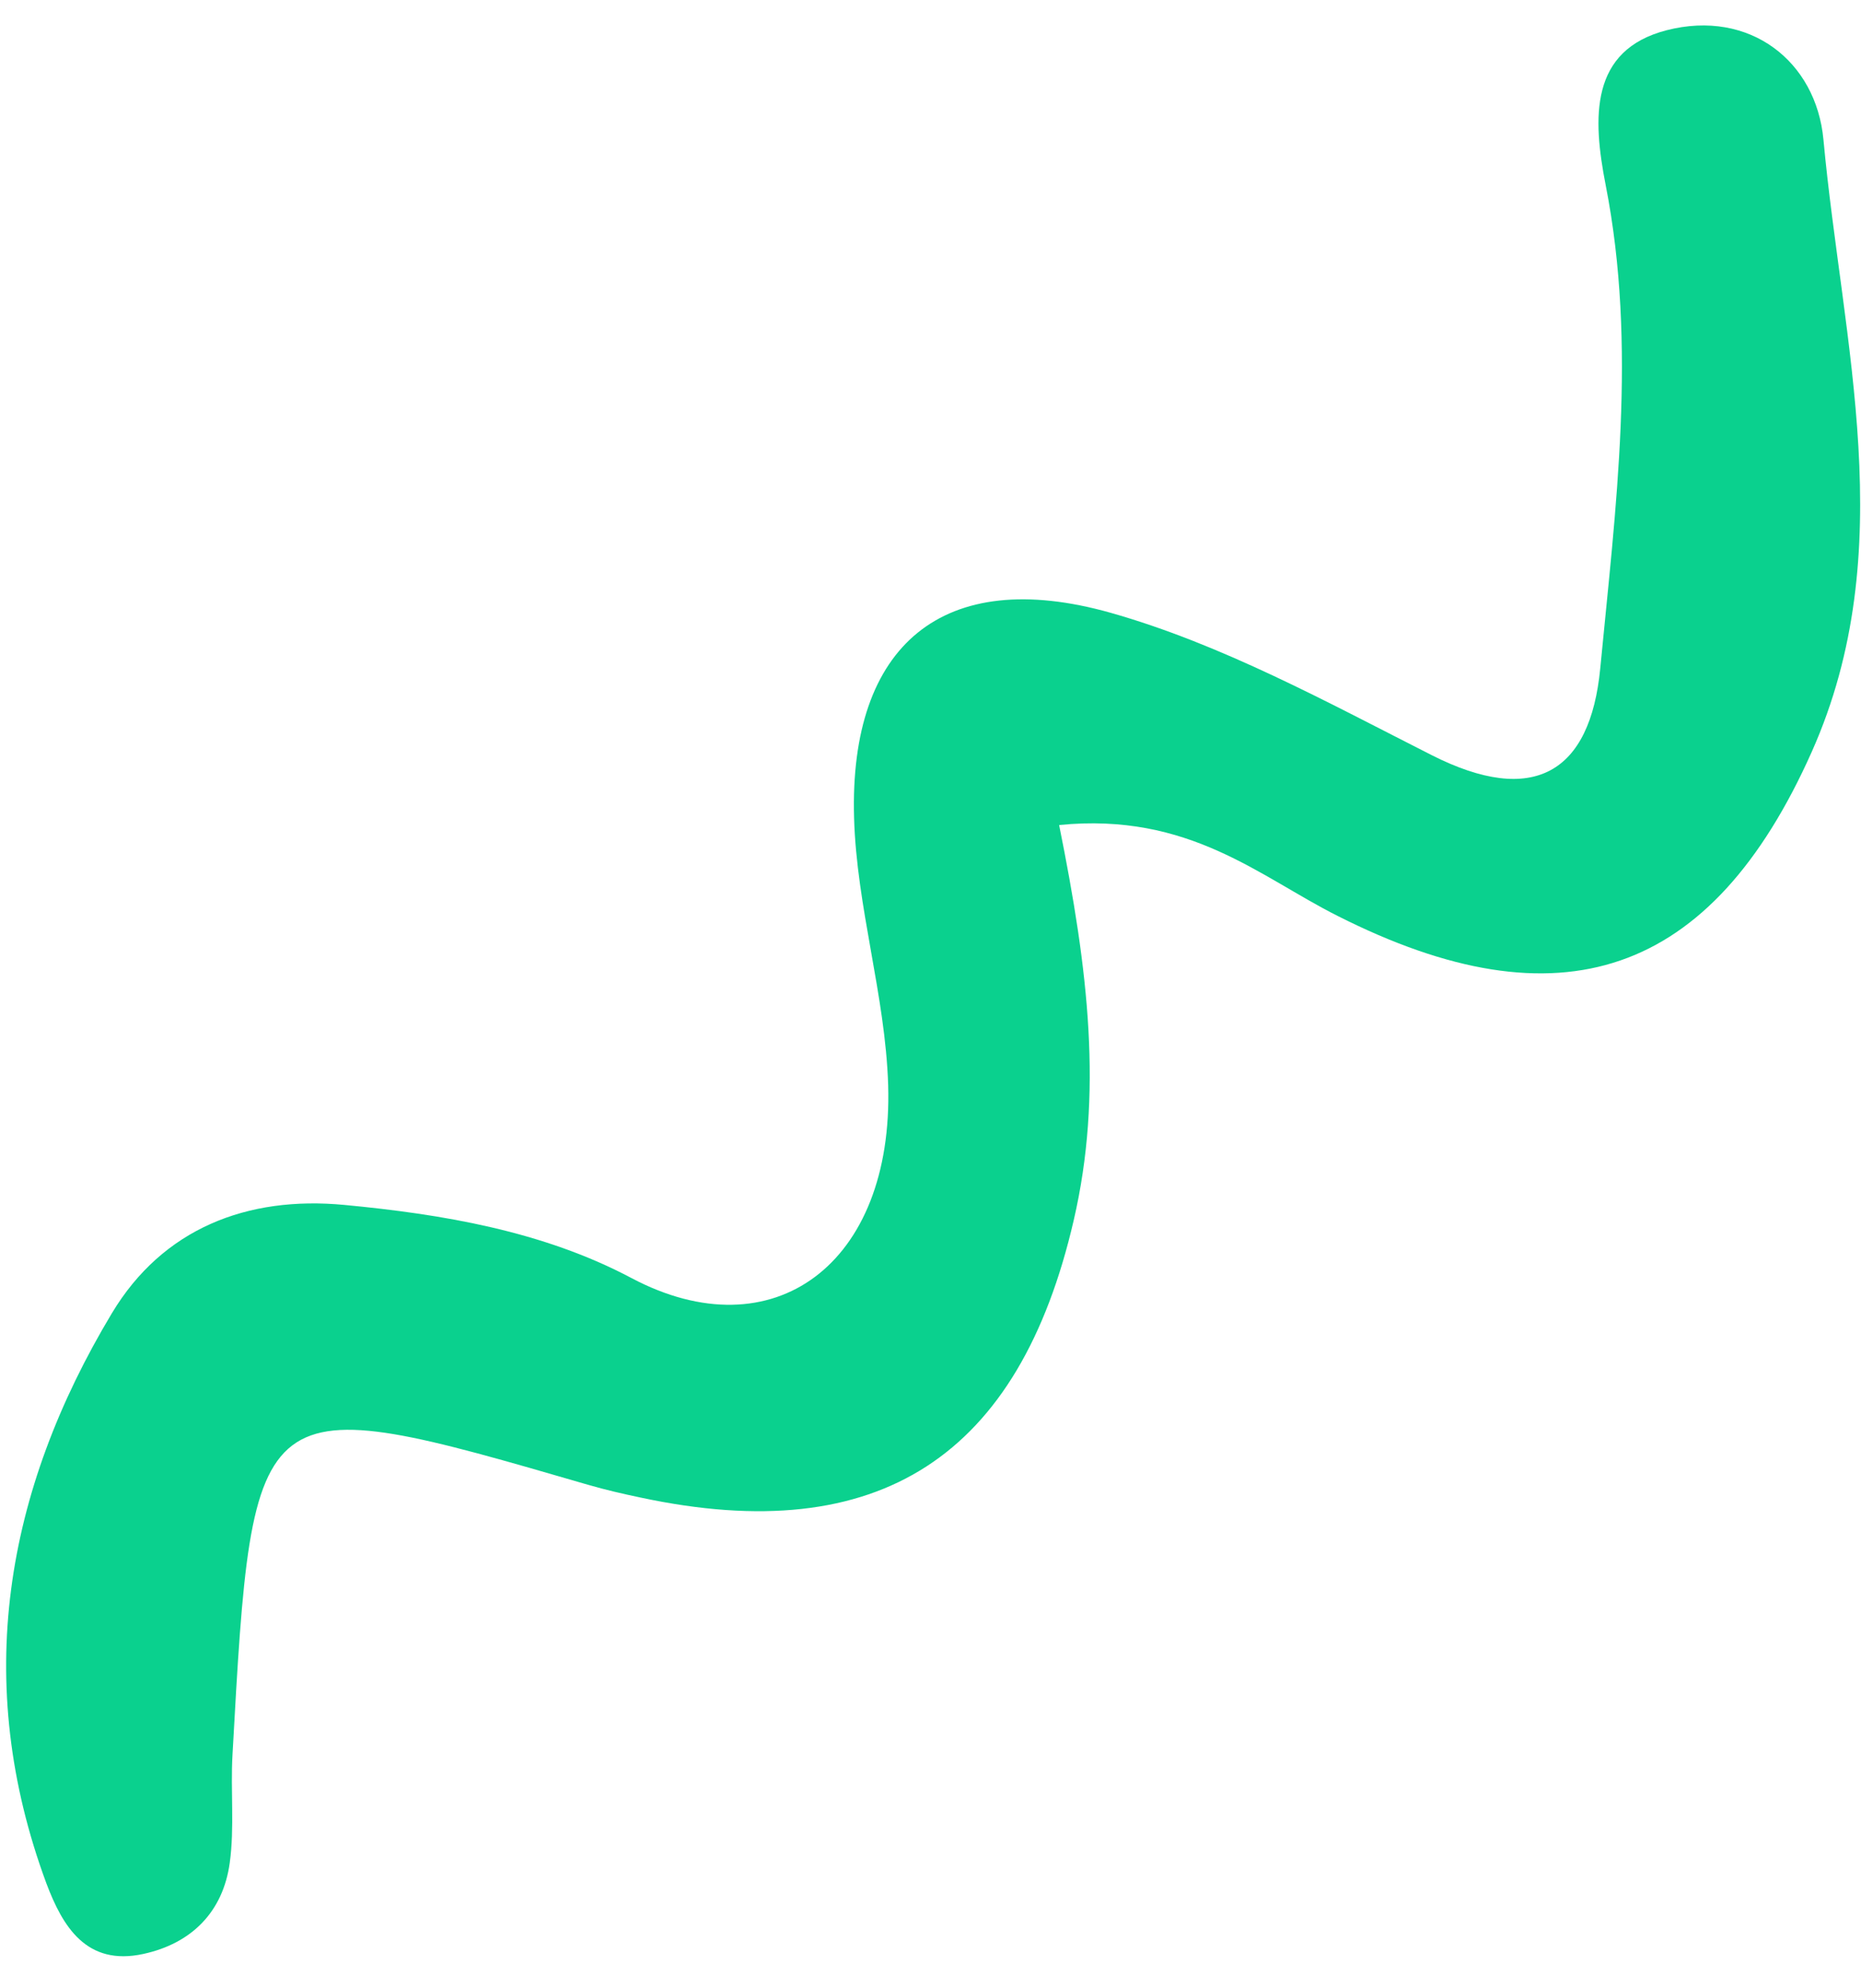 <?xml version="1.0" encoding="UTF-8"?> <svg xmlns="http://www.w3.org/2000/svg" width="44" height="47" viewBox="0 0 44 47" fill="none"><path d="M25.041 19.502C25.736 22.943 26.079 25.853 25.386 28.845C24.1 34.407 20.808 36.61 15.145 35.399C14.729 35.312 14.313 35.216 13.903 35.097C5.981 32.794 5.979 32.792 5.497 41.478C5.448 42.329 5.547 43.194 5.432 44.033C5.273 45.193 4.53 45.939 3.389 46.187C2.043 46.481 1.48 45.537 1.096 44.517C-0.664 39.765 0.115 35.255 2.647 31.039C3.845 29.046 5.839 28.262 8.144 28.482C10.45 28.701 12.831 29.097 14.929 30.21C18.28 31.986 21.127 29.881 20.999 25.649C20.934 23.536 20.251 21.439 20.193 19.326C20.076 15.243 22.301 13.369 26.255 14.484C28.891 15.23 31.375 16.596 33.846 17.848C36.262 19.073 37.598 18.264 37.835 15.799C38.199 12.007 38.711 8.186 37.964 4.379C37.65 2.78 37.587 1.185 39.403 0.715C41.37 0.21 42.941 1.451 43.112 3.301C43.559 8.118 44.961 13.004 42.835 17.773C40.462 23.094 36.881 24.306 31.627 21.651C29.783 20.726 28.12 19.195 25.041 19.502Z" fill="#0AD18E"></path></svg> 